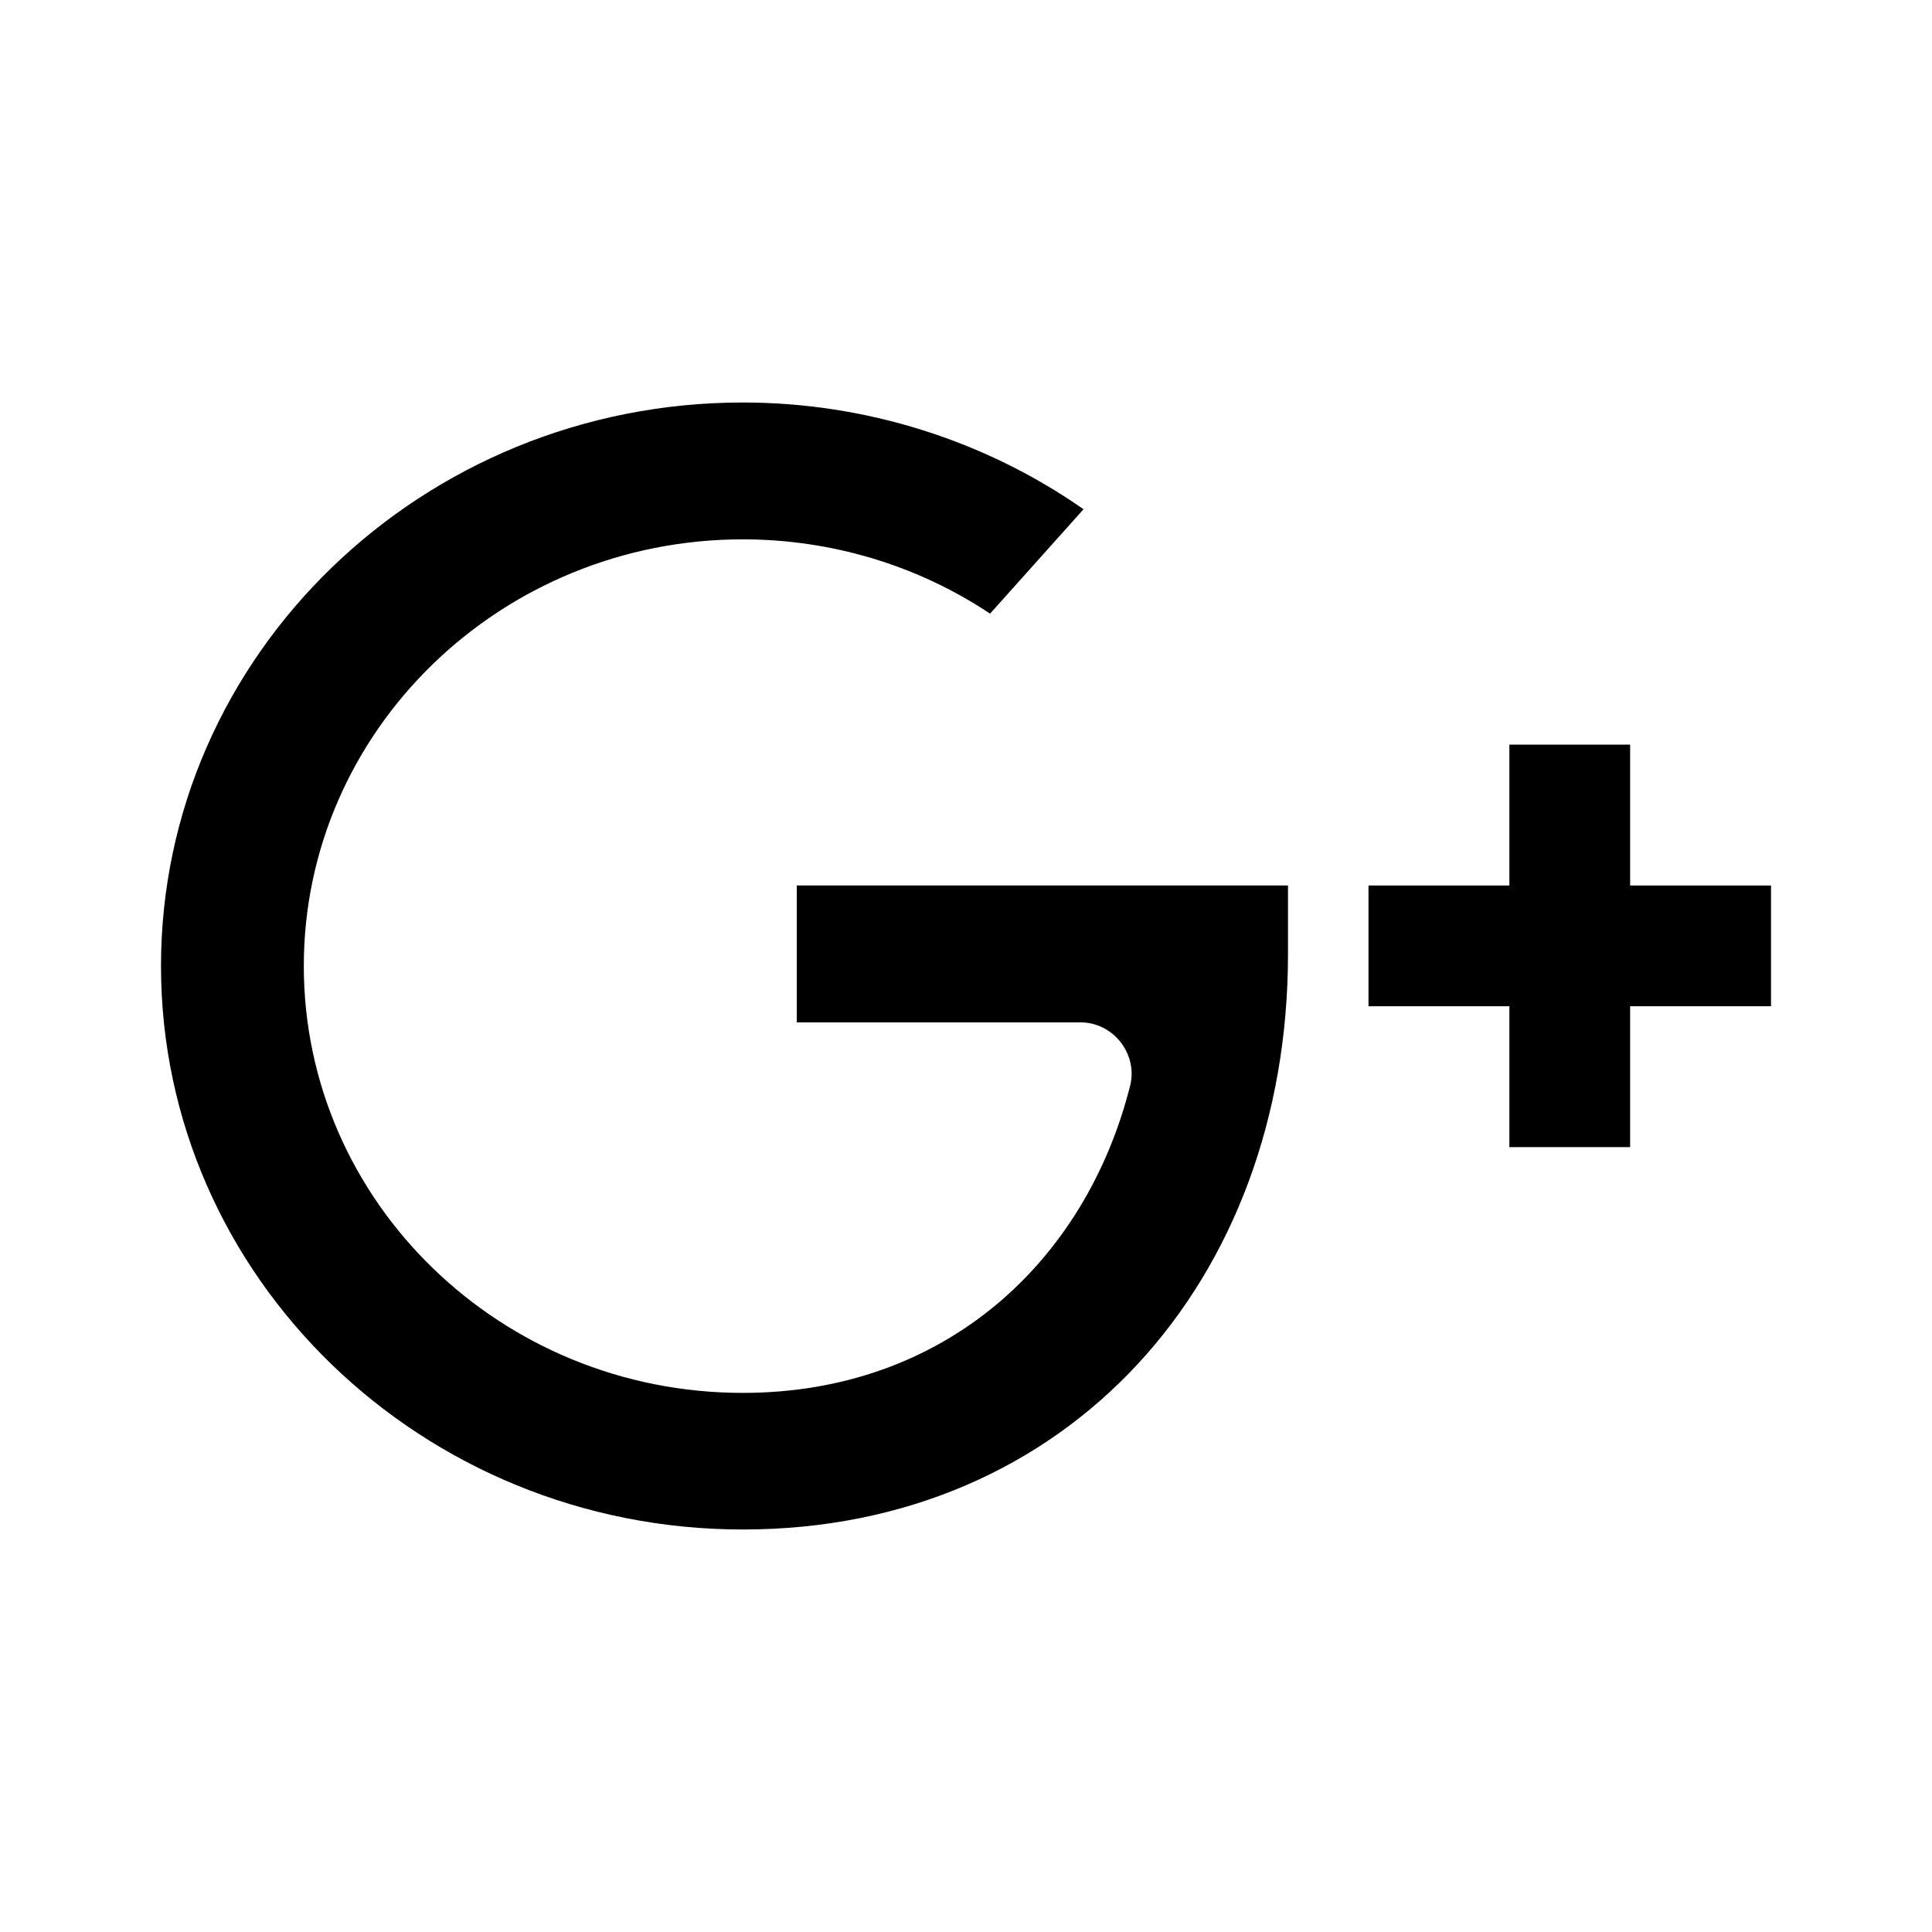 <svg width="24" height="24" viewBox="0 0 24 24" fill="none" xmlns="http://www.w3.org/2000/svg">
<path d="M9.227 5C10.75 5 12.232 5.468 13.46 6.326L12.299 7.623C11.399 7.023 10.328 6.7 9.227 6.7C6.219 6.7 3.774 9.078 3.774 12C3.774 14.928 6.219 17.303 9.227 17.303C11.736 17.303 13.491 15.672 14.041 13.479C14.133 13.089 13.829 12.7 13.421 12.7H9.898V11H16V11.851C16 15.904 13.278 19 9.227 19C5.24 19 2 15.861 2 12C2 8.142 5.24 5 9.227 5Z" fill="black"/>
<path d="M18.75 14.25V12.5H17V11H18.75V9.25H20.25V11H22V12.5H20.25V14.25H18.75Z" fill="black"/>
</svg>
